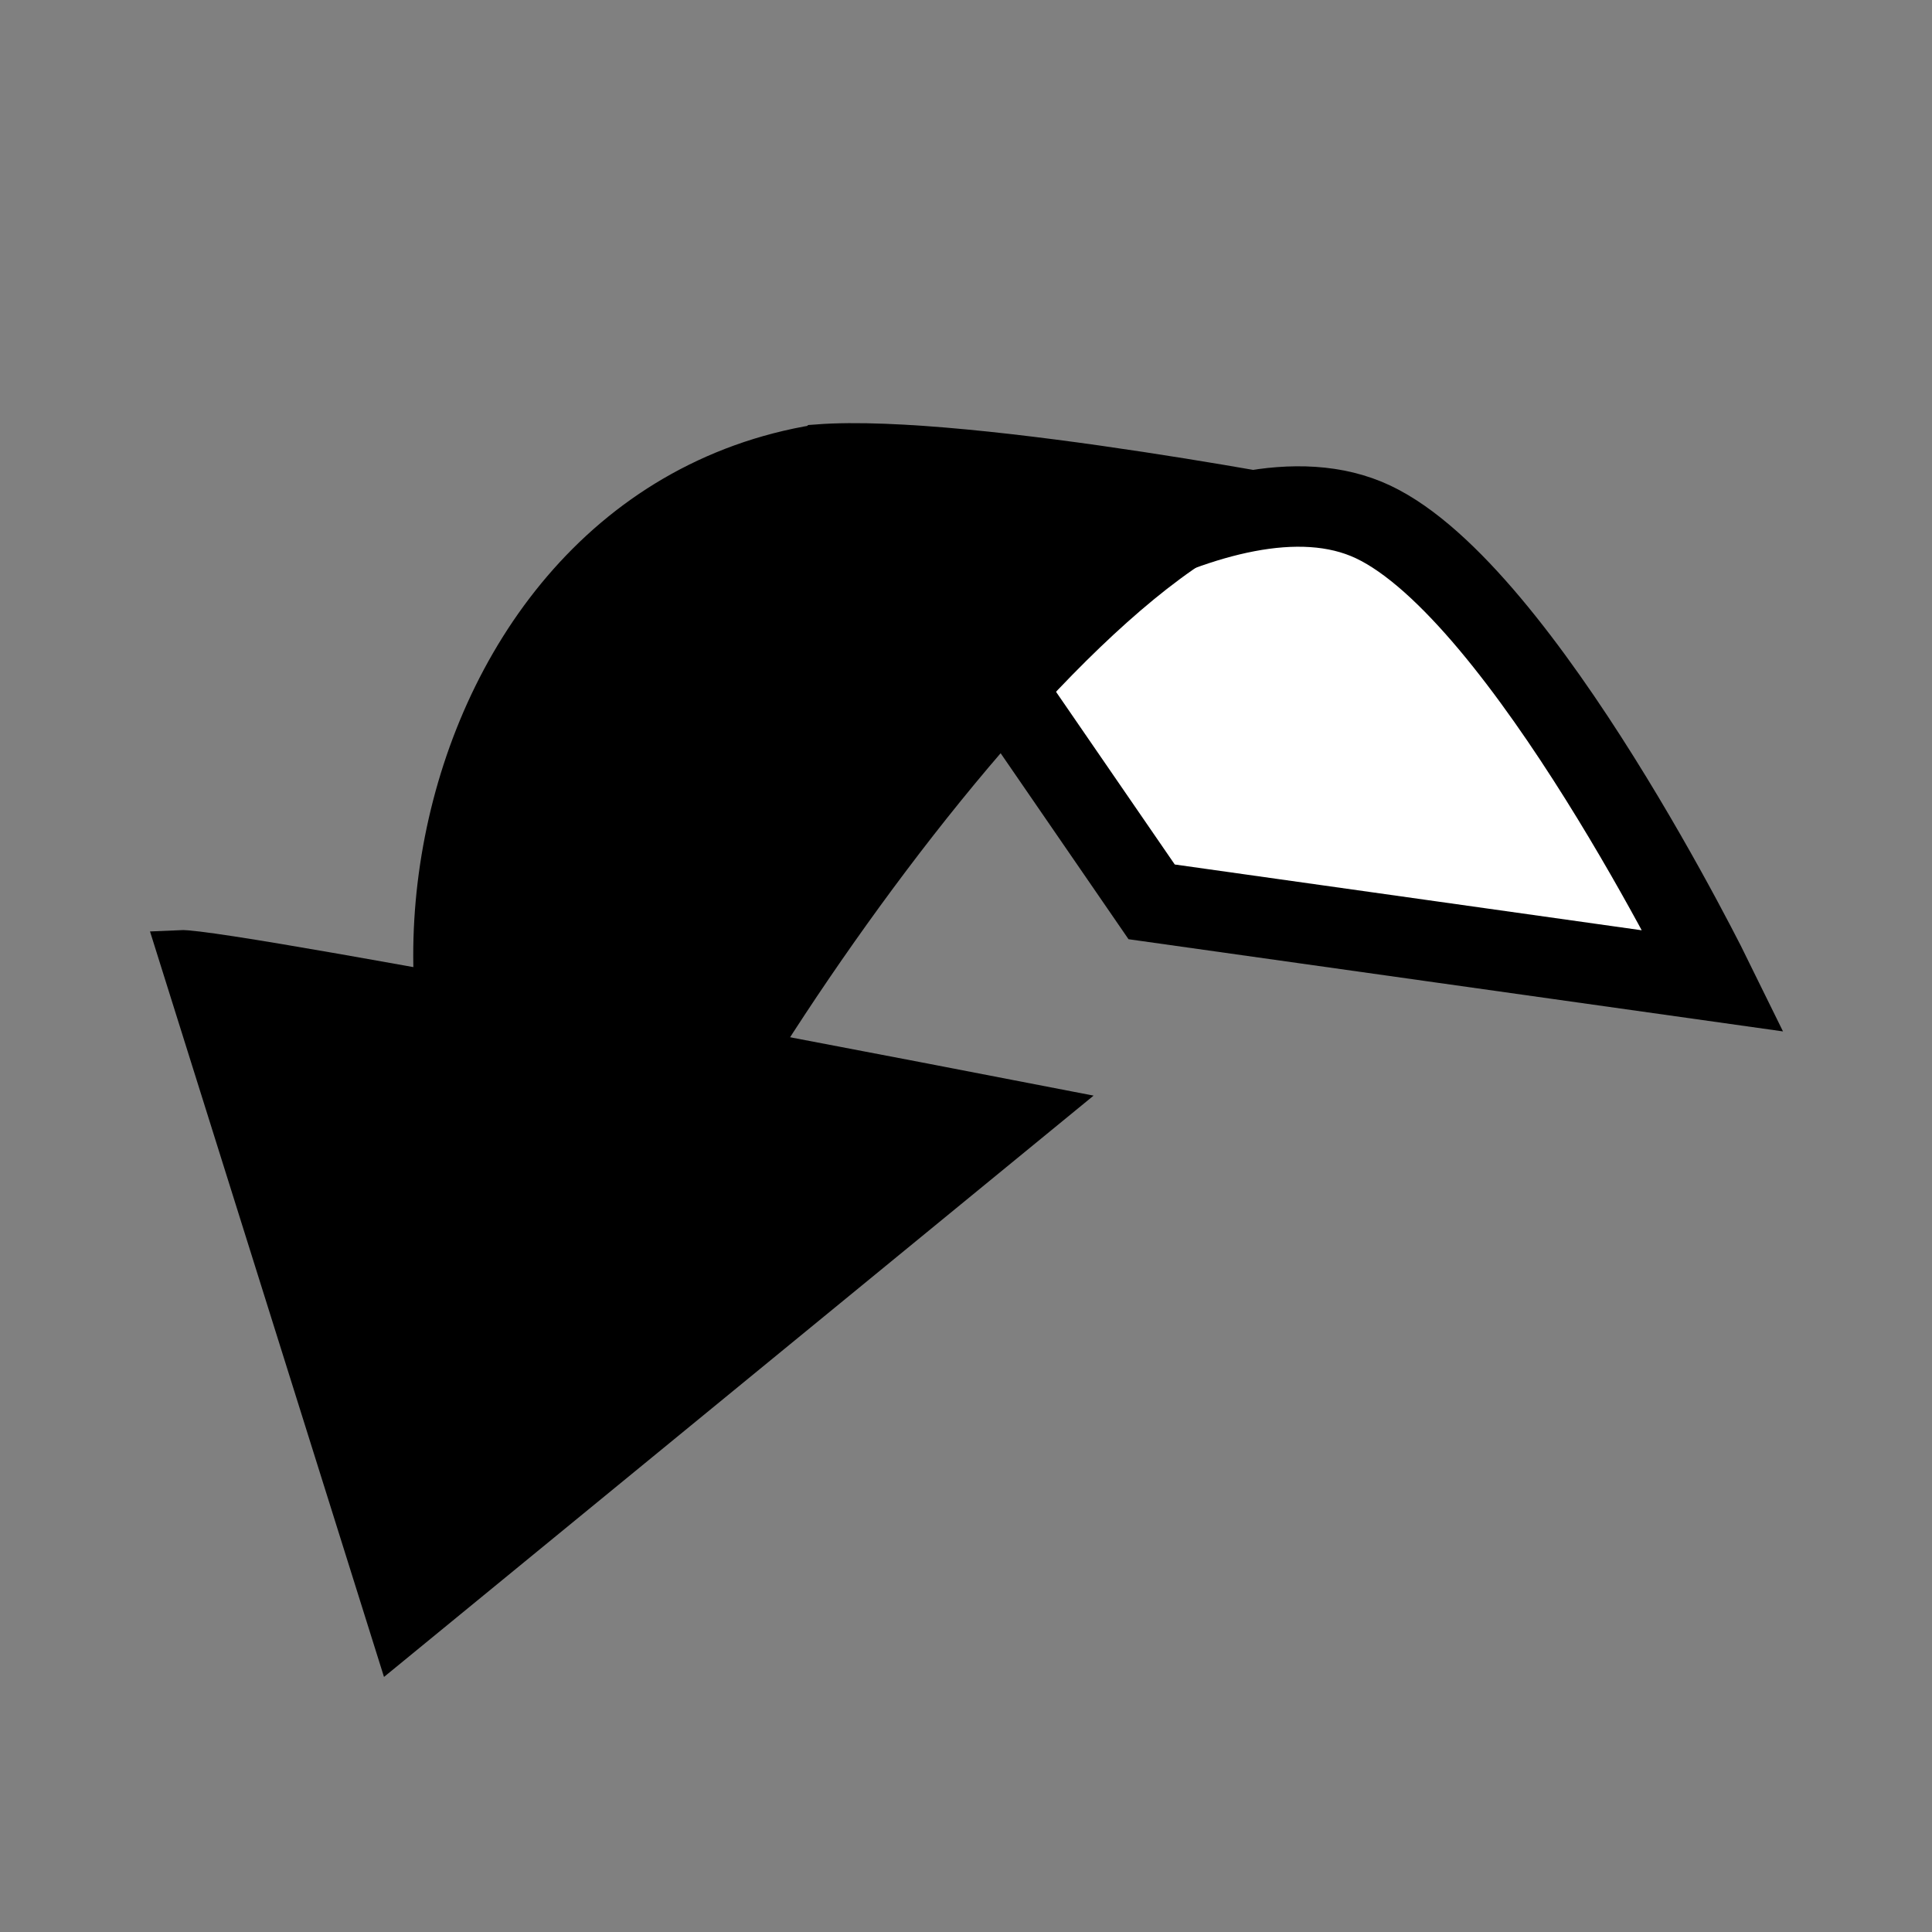 <?xml version="1.0" encoding="UTF-8"?>
<svg version="1.1" viewBox="0 0 50 50" xmlns="http://www.w3.org/2000/svg">
<rect x="0" y="0" width="50" height="50" fill="#808080" stroke="none"/>
<g transform="translate(0 -1002.4)">
<g transform="matrix(1.147 0 0 1.147 -1508.7 386.34)" enable-background="new" stroke="#000">
<path d="m1337.4 551.74 3.929 5.714 12.678 1.786s-4.286-8.75-7.678-10.357c-3.393-1.607-9.107 2.857-8.929 2.857z" fill="#fff" stroke-width="1.815"/>
<path d="m1333.8 547.18c3.421-0.26 11.964 1.429 11.964 1.429-4.22-2.202-14.643 12.857-16.429 18.036-6.857-3.259-5.169-17.885 4.464-19.464z" stroke-width="1px"/>
<path d="m1319.4 558.59c1.07-0.052 19.479 3.524 19.479 3.524l-14.615 11.973-4.864-15.497z" stroke-width="1px"/>
</g>
</g>
</svg>
